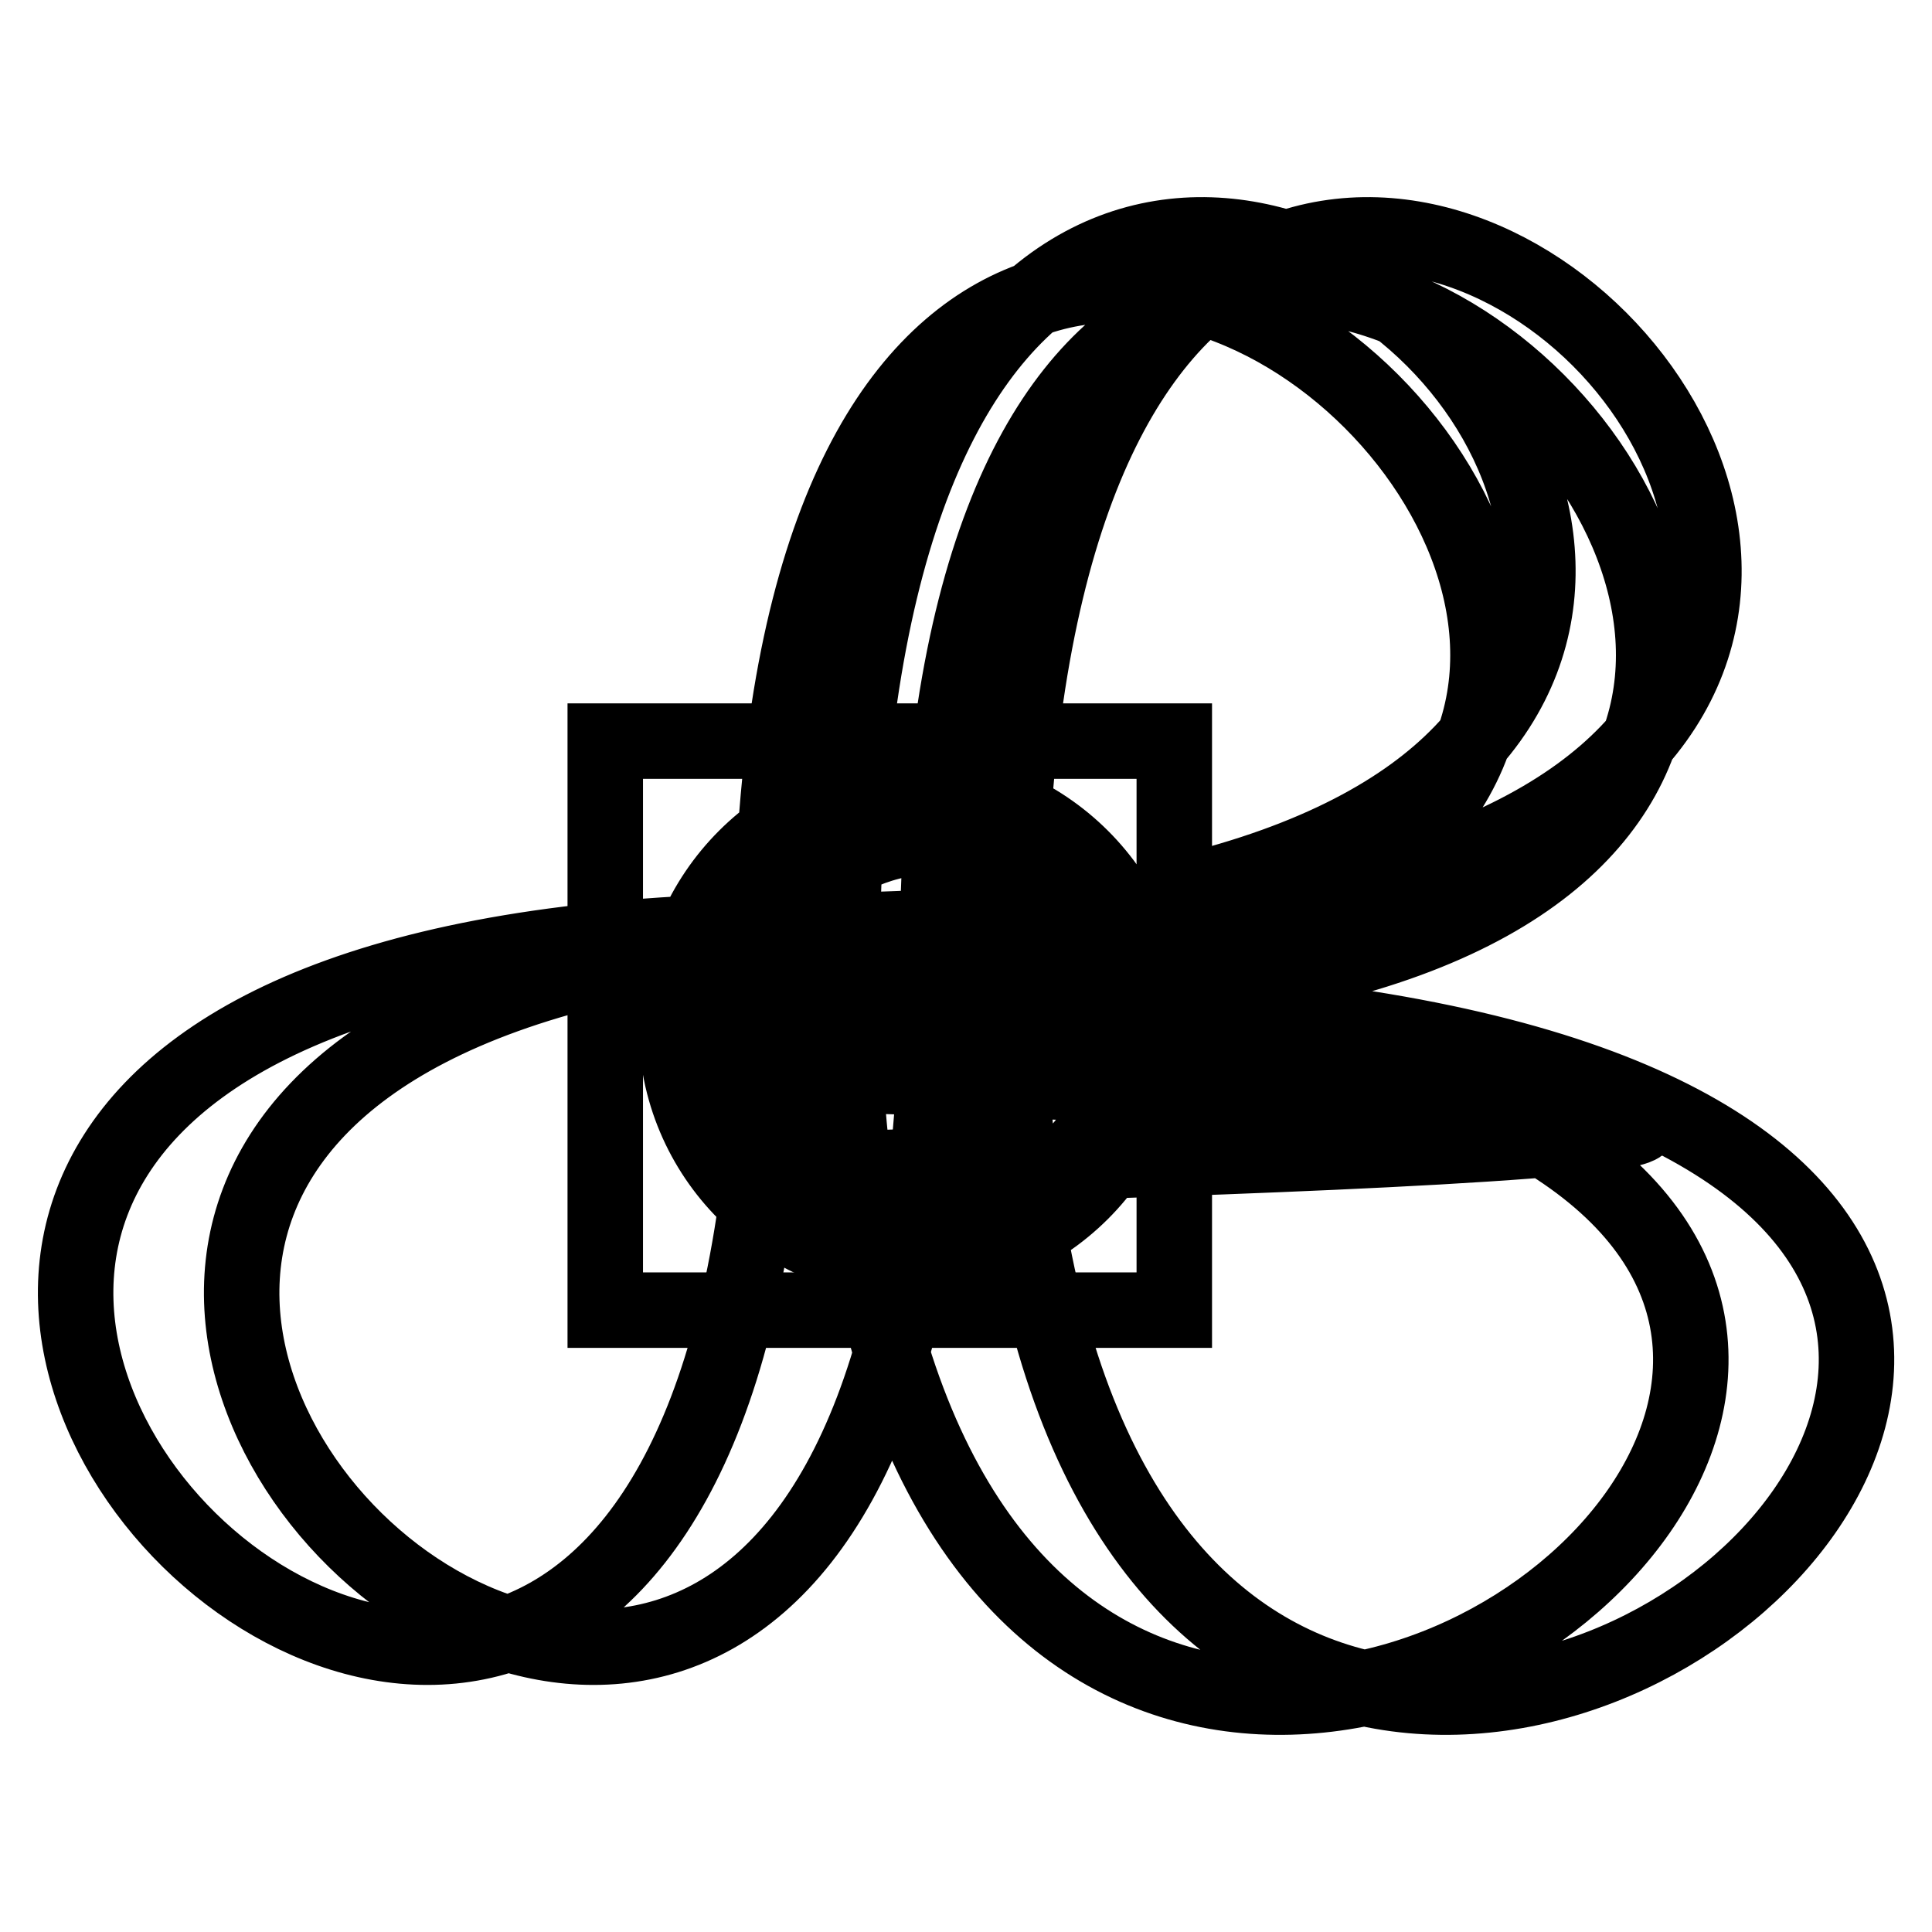 <?xml version="1.0" encoding="utf-8"?>
<!-- Svg Vector Icons : http://www.onlinewebfonts.com/icon -->
<!DOCTYPE svg PUBLIC "-//W3C//DTD SVG 1.1//EN" "http://www.w3.org/Graphics/SVG/1.1/DTD/svg11.dtd">
<svg version="1.1" xmlns="http://www.w3.org/2000/svg" xmlns:xlink="http://www.w3.org/1999/xlink" x="0px" y="0px" viewBox="0 0 256 256" enable-background="new 0 0 256 256" xml:space="preserve">
<g><g><path stroke-width="10" fill-opacity="0" stroke="#000000"  d="M80.2,98.2h75.4v75.4H80.2V98.2z"/><path stroke-width="10" fill-opacity="0" stroke="#000000"  d="M128.9,132.7c260.7,0,4.7,210.5,4.7-4.7c0-215.2,210.5-4.7-4.7-4.7c-215.2,0-4.7,210.5-4.7,4.7C124.2-77.8,334.6,132.7,128.9,132.7z M106.9,132.7c260.8,0,4.7,210.5,4.7-4.7c0-215.2,210.5-4.7-4.7-4.7c-215.2,0-4.7,210.5-4.7,4.7C102.2-77.8,312.7,132.7,106.9,132.7z M117.9,154.7c8.2,0,15.2-5.3,17.7-12.6h-35.5C357.7,149.5,109.7,154.7,117.9,154.7z M121,104.4c-17.3,0-31.4,14.1-31.4,31.4c0,17.4,14,31.4,31.4,31.4c17.4,0,31.5-14.1,31.5-31.4S138.4,104.4,121,104.4L121,104.4z M124.2,161c-13.9,0-25.1-11.2-25.1-25.1c0-13.9,11.2-25.1,25.1-25.1c13.9,0,25.1,11.2,25.1,25.1C149.3,149.7,138,161,124.2,161z"/></g></g>
</svg>